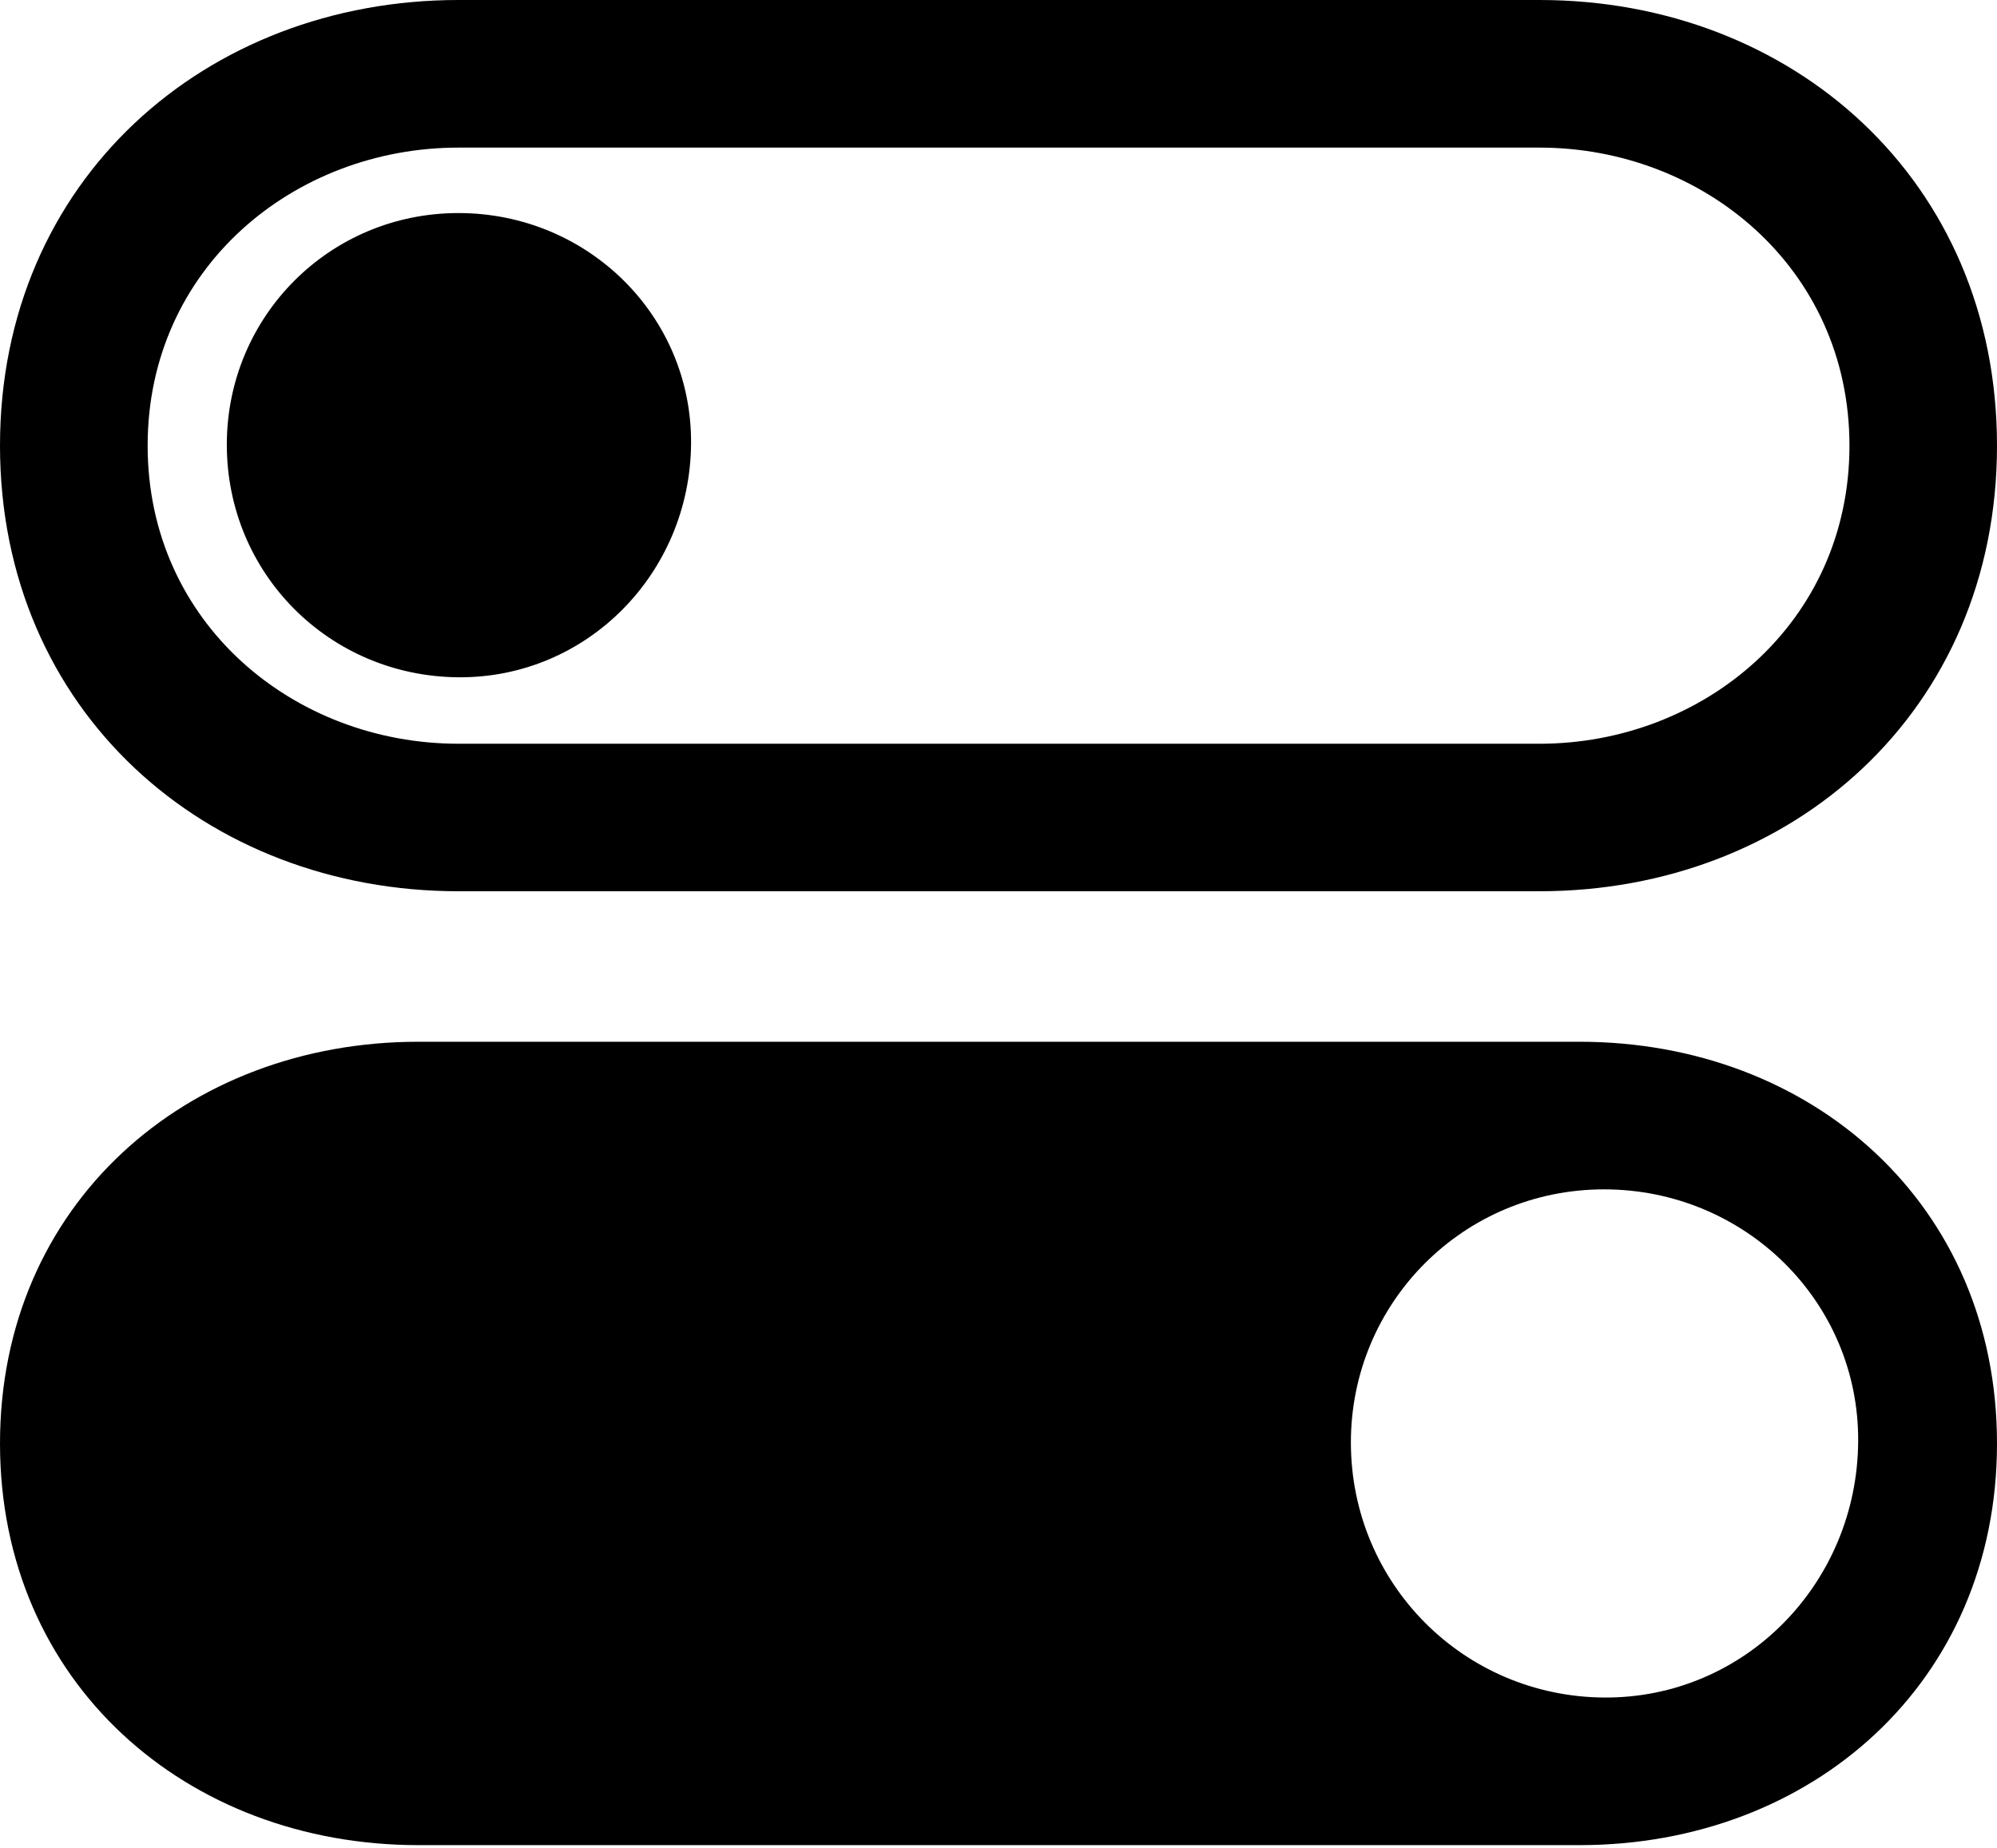 <?xml version="1.0" encoding="UTF-8"?>
<!--Generator: Apple Native CoreSVG 175.5-->
<!DOCTYPE svg
PUBLIC "-//W3C//DTD SVG 1.1//EN"
       "http://www.w3.org/Graphics/SVG/1.1/DTD/svg11.dtd">
<svg version="1.1" xmlns="http://www.w3.org/2000/svg" xmlns:xlink="http://www.w3.org/1999/xlink" width="19.951" height="18.467">
 <g>
  <rect height="18.467" opacity="0" width="19.951" x="0" y="0"/>
  <path d="M4.18 18.438L15.781 18.438C18.096 18.438 19.951 16.816 19.951 14.424C19.951 12.031 18.096 10.41 15.781 10.41L4.18 10.41C1.865 10.41 0 12.031 0 14.424C0 16.816 1.865 18.438 4.18 18.438ZM16.025 16.963C14.619 16.953 13.496 15.82 13.496 14.414C13.496 13.018 14.619 11.885 16.025 11.885C17.432 11.885 18.574 13.008 18.564 14.404C18.555 15.82 17.432 16.973 16.025 16.963ZM4.58 8.906L15.381 8.906C17.9 8.906 19.951 7.109 19.951 4.453C19.951 1.797 17.9 0 15.381 0L4.58 0C2.061 0 0 1.797 0 4.453C0 7.109 2.061 8.906 4.58 8.906ZM4.58 7.432C2.939 7.432 1.475 6.23 1.475 4.453C1.475 2.676 2.939 1.475 4.58 1.475L15.381 1.475C17.012 1.475 18.477 2.676 18.477 4.453C18.477 6.23 17.012 7.432 15.381 7.432ZM4.58 6.768C5.869 6.777 6.895 5.723 6.904 4.434C6.914 3.154 5.869 2.129 4.58 2.129C3.291 2.129 2.266 3.164 2.266 4.443C2.266 5.732 3.291 6.758 4.58 6.768Z" fill="#000000"/>
 </g>
</svg>

